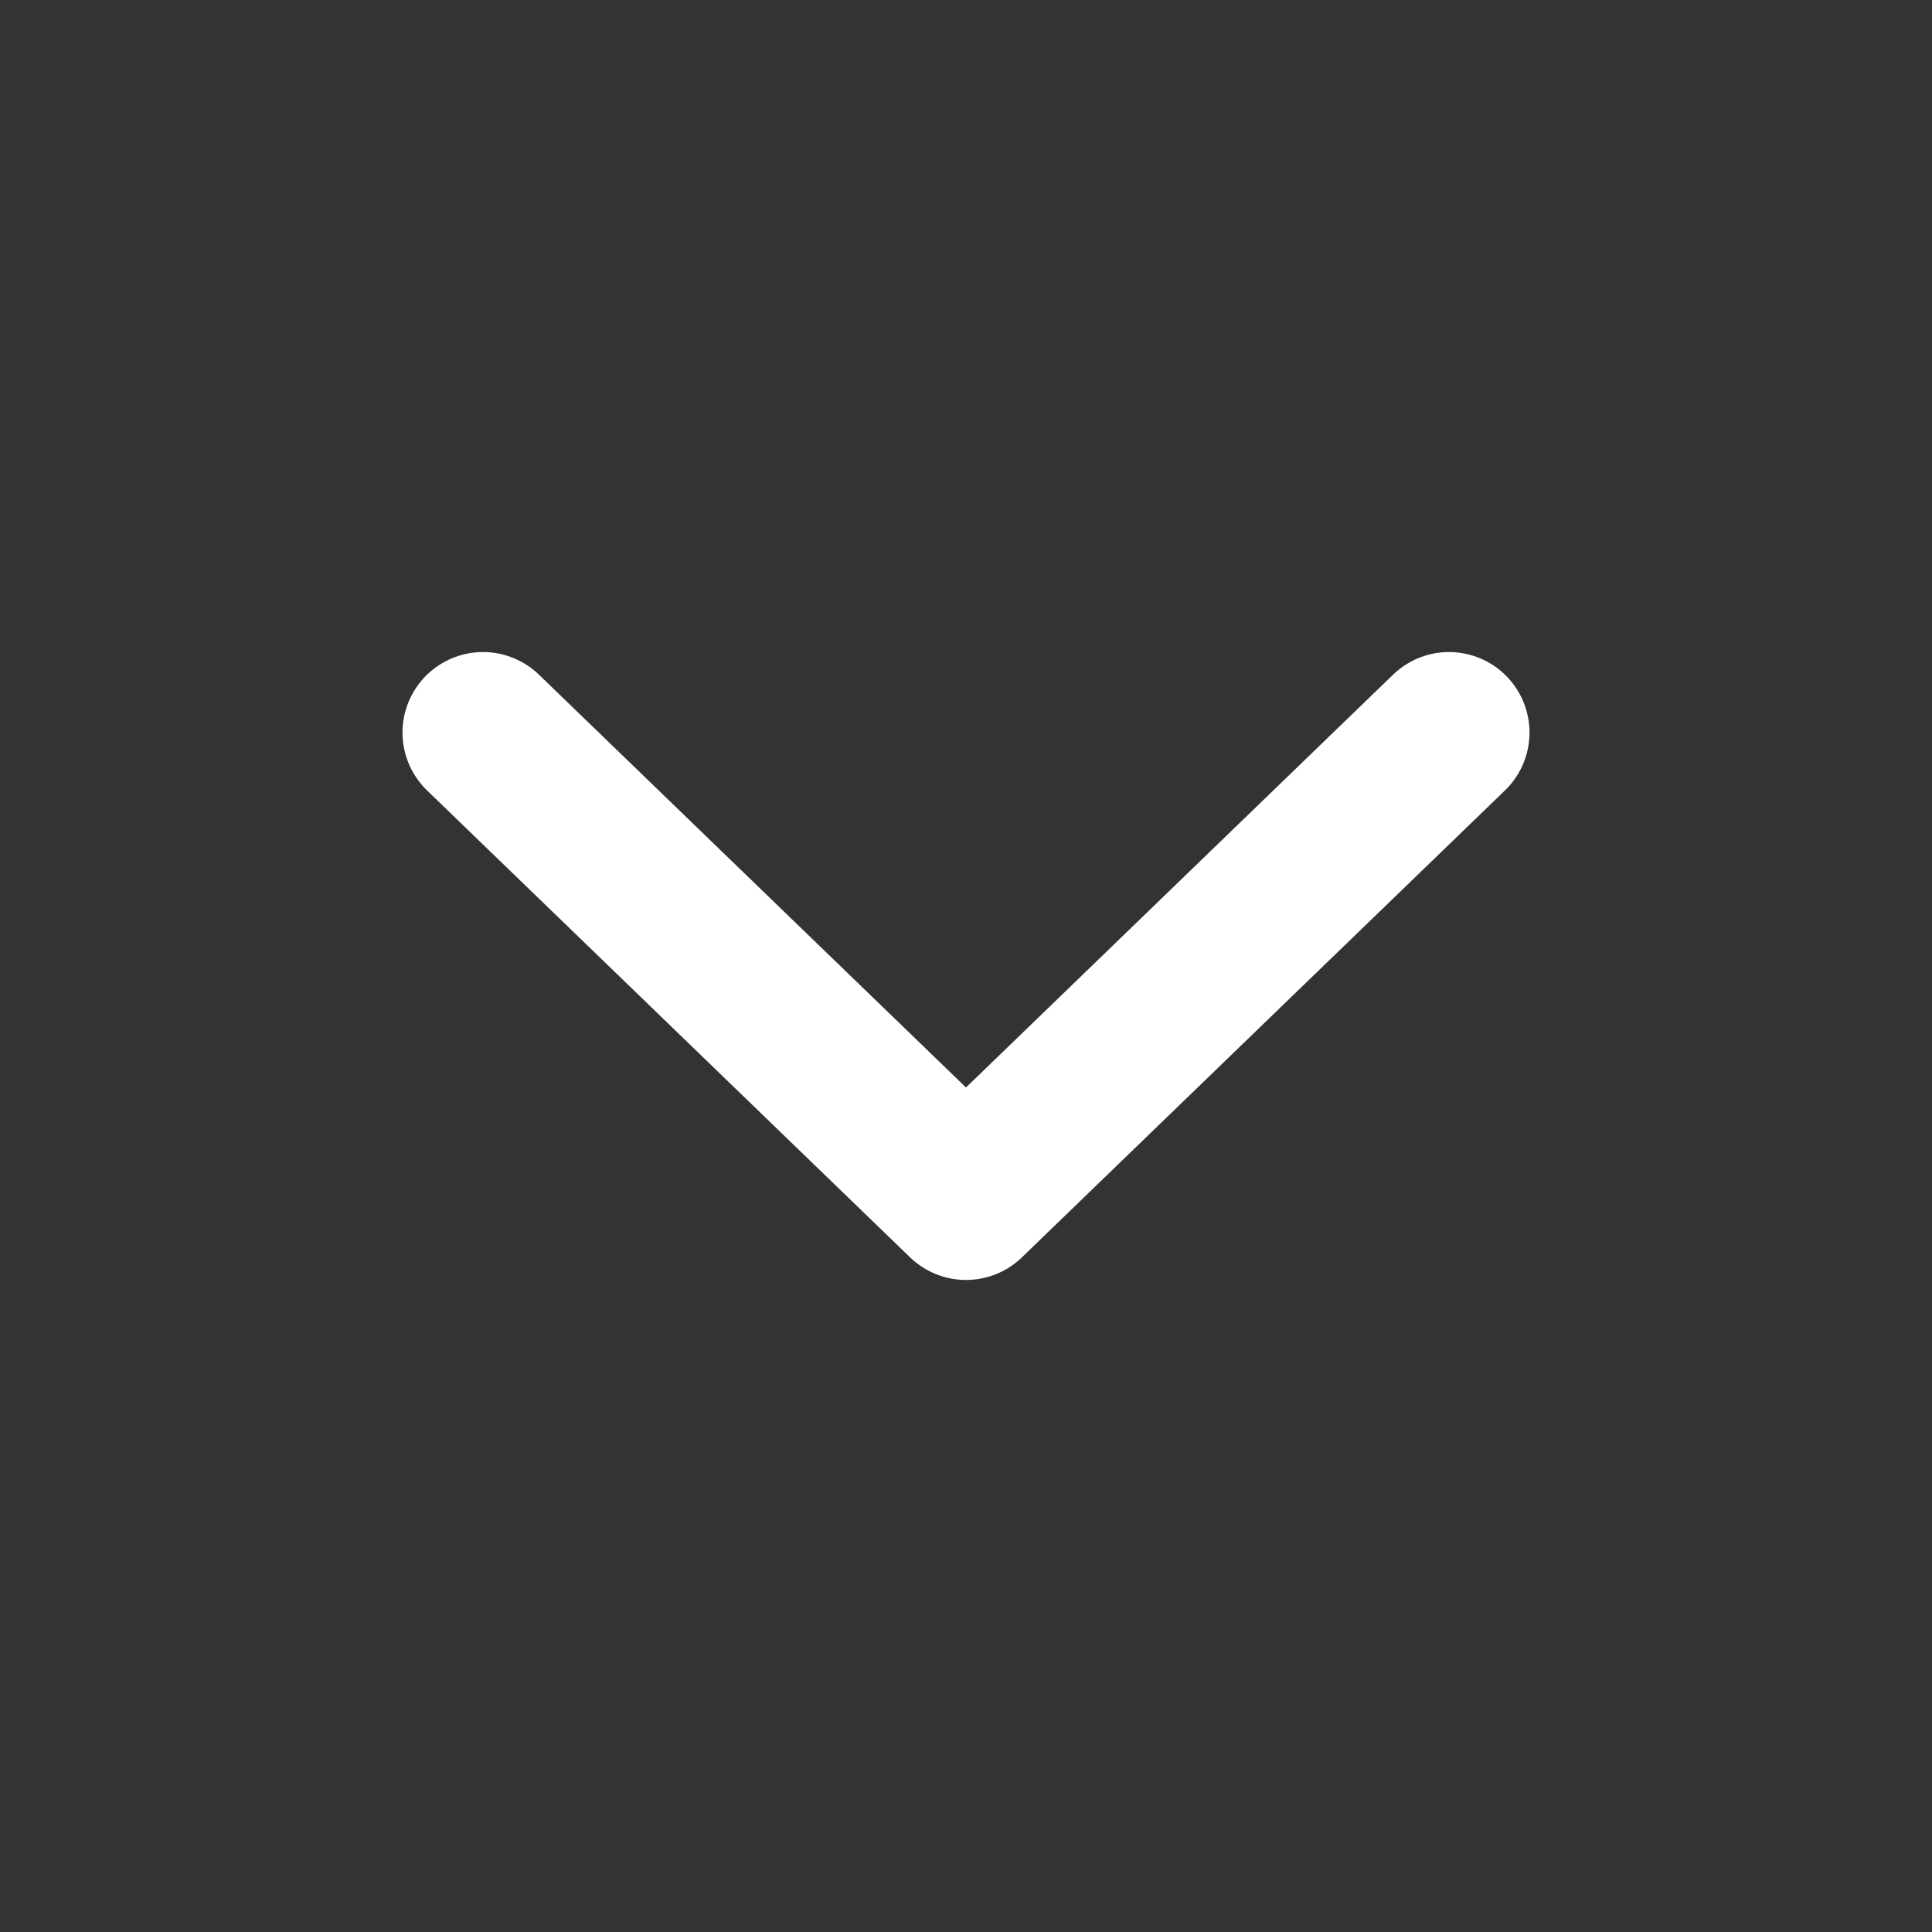 <svg width="24" height="24" viewBox="0 0 24 24" fill="none" xmlns="http://www.w3.org/2000/svg">
<rect x="0" y="0" width="24" height="24" fill="#333333" stroke="none"/>
<path d="M6 9.1L9 12L12 14.9L15 12L18 9.1" stroke="white" stroke-width="2" stroke-linecap="round" stroke-linejoin="round"/>
</svg>
